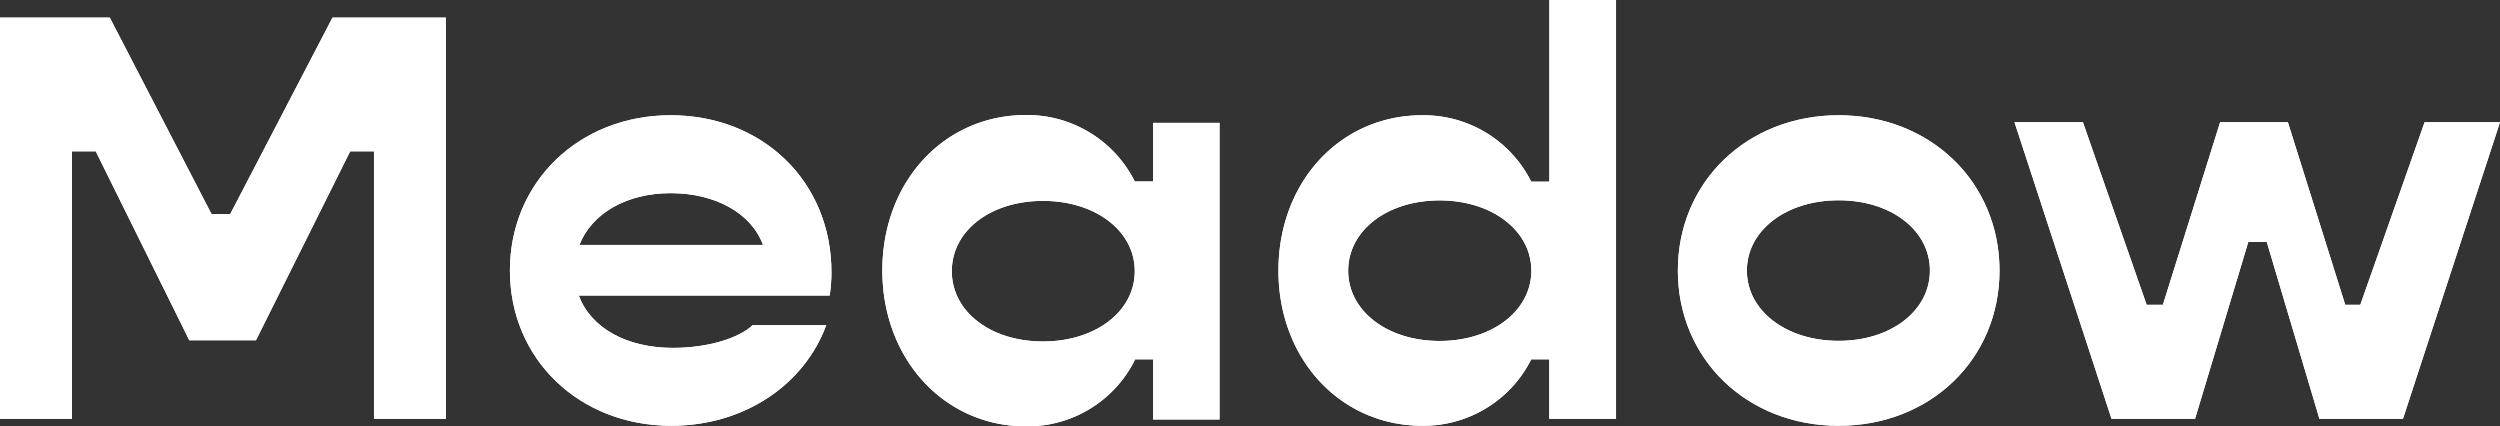 <svg width="129" height="22" fill="none" xmlns="http://www.w3.org/2000/svg"><rect width="100%" height="100%" fill="#333333" stroke="none"/><g clip-path="url(#clip0)" fill-rule="evenodd" clip-rule="evenodd" fill="#fff"><path d="M17.157.907l-5.28 10.143h-.96L5.664.907H0v20.707h3.713V7.809h1.228l4.826 9.75h3.44l4.862-9.75h1.228v13.805h3.707V.907h-5.847z"/><path d="M17.157.907l-5.28 10.143h-.96L5.664.907H0v20.707h3.713V7.809h1.228l4.826 9.75h3.44l4.862-9.75h1.228v13.805h3.707V.907h-5.847zm12.739 11.731h9.476c-.608-1.65-2.474-2.671-4.765-2.671-2.292 0-4.072 1.051-4.71 2.67zm12.916 2.61H29.866c.608 1.65 2.431 2.703 4.862 2.703 1.823 0 3.416-.514 4.109-1.173h3.798c-1.142 3.095-4.254 5.192-7.992 5.192-4.77 0-8.332-3.451-8.332-8.008 0-4.558 3.555-8.015 8.296-8.015 4.74 0 8.296 3.421 8.296 8.1.001.404-.03.808-.091 1.208"/><path d="M29.896 12.638h9.476c-.608-1.65-2.474-2.671-4.765-2.671-2.292 0-4.072 1.051-4.71 2.67zm12.916 2.61H29.866c.608 1.65 2.431 2.703 4.862 2.703 1.823 0 3.416-.514 4.109-1.173h3.798c-1.142 3.095-4.254 5.192-7.992 5.192-4.77 0-8.332-3.451-8.332-8.008 0-4.558 3.555-8.015 8.296-8.015 4.74 0 8.296 3.421 8.296 8.1.001.404-.03.808-.091 1.208m56.772-1.293c0-2.073-1.994-3.627-4.71-3.627-2.718 0-4.735 1.56-4.735 3.627 0 2.067 2.024 3.626 4.734 3.626s4.71-1.56 4.71-3.626zm-13.007 0c0-4.564 3.562-8.015 8.296-8.015 4.735 0 8.302 3.451 8.302 8.015 0 4.563-3.561 8.008-8.302 8.008-4.74 0-8.296-3.451-8.296-8.008z"/><path d="M99.584 13.962c0-2.073-1.994-3.627-4.71-3.627-2.718 0-4.735 1.56-4.735 3.627 0 2.067 2.024 3.626 4.734 3.626s4.71-1.56 4.71-3.626zm-13.007 0c0-4.564 3.562-8.015 8.296-8.015 4.735 0 8.302 3.451 8.302 8.015 0 4.563-3.561 8.008-8.302 8.008-4.74 0-8.296-3.451-8.296-8.008zm17.37-7.657h3.531l3.288 9.422h.839l2.954-9.422h3.495l2.96 9.422h.778l3.318-9.422H129l-5.008 15.309h-4.309l-2.717-9.126h-.954l-2.748 9.126h-4.309l-5.008-15.31z"/><path d="M103.947 6.305h3.531l3.288 9.422h.839l2.954-9.422h3.495l2.96 9.422h.778l3.318-9.422H129l-5.008 15.309h-4.309l-2.717-9.126h-.954l-2.748 9.126h-4.309l-5.008-15.31zM53.818 17.619c-2.716 0-4.704-1.548-4.704-3.627 0-2.079 1.988-3.626 4.704-3.626 2.717 0 4.735 1.553 4.735 3.626s-2.018 3.627-4.735 3.627zM59.501 6.34v3.022h-.948a6.184 6.184 0 00-2.308-2.513 6.231 6.231 0 00-3.296-.914c-4.254 0-7.42 3.457-7.42 8.02S48.712 22 52.948 22a6.212 6.212 0 003.296-.906 6.165 6.165 0 002.308-2.508v-.043h.948v3.101h3.428V6.341H59.5z"/><path d="M53.818 17.619c-2.716 0-4.704-1.548-4.704-3.627 0-2.079 1.988-3.626 4.704-3.626 2.717 0 4.735 1.553 4.735 3.626s-2.018 3.627-4.735 3.627zM59.501 6.34v3.022h-.948a6.184 6.184 0 00-2.308-2.513 6.231 6.231 0 00-3.296-.914c-4.254 0-7.42 3.457-7.42 8.02S48.712 22 52.948 22a6.212 6.212 0 003.296-.906 6.165 6.165 0 002.308-2.508v-.043h.948v3.101h3.428V6.341H59.5zm14.781 11.254c-2.717 0-4.716-1.565-4.716-3.626s2-3.627 4.716-3.627c2.717 0 4.735 1.566 4.735 3.627 0 2.06-2.012 3.626-4.735 3.626zM79.947 0v9.374h-.936a6.177 6.177 0 00-2.313-2.517 6.225 6.225 0 00-3.303-.91c-4.255 0-7.427 3.451-7.427 8.02 0 4.57 3.203 8.003 7.427 8.003a6.238 6.238 0 003.302-.912 6.19 6.19 0 002.314-2.515h.93v3.07h3.446V0h-3.44z"/><path d="M74.282 17.594c-2.717 0-4.716-1.565-4.716-3.626s2-3.627 4.716-3.627c2.717 0 4.735 1.566 4.735 3.627 0 2.06-2.012 3.626-4.735 3.626zM79.947 0v9.374h-.936a6.177 6.177 0 00-2.313-2.517 6.225 6.225 0 00-3.303-.91c-4.255 0-7.427 3.451-7.427 8.02 0 4.57 3.203 8.003 7.427 8.003a6.238 6.238 0 003.302-.912 6.19 6.19 0 002.314-2.515h.93v3.07h3.446V0h-3.44z"/></g><defs><clipPath id="clip0"><path fill="#fff" d="M0 0h129v22H0z"/></clipPath></defs></svg>